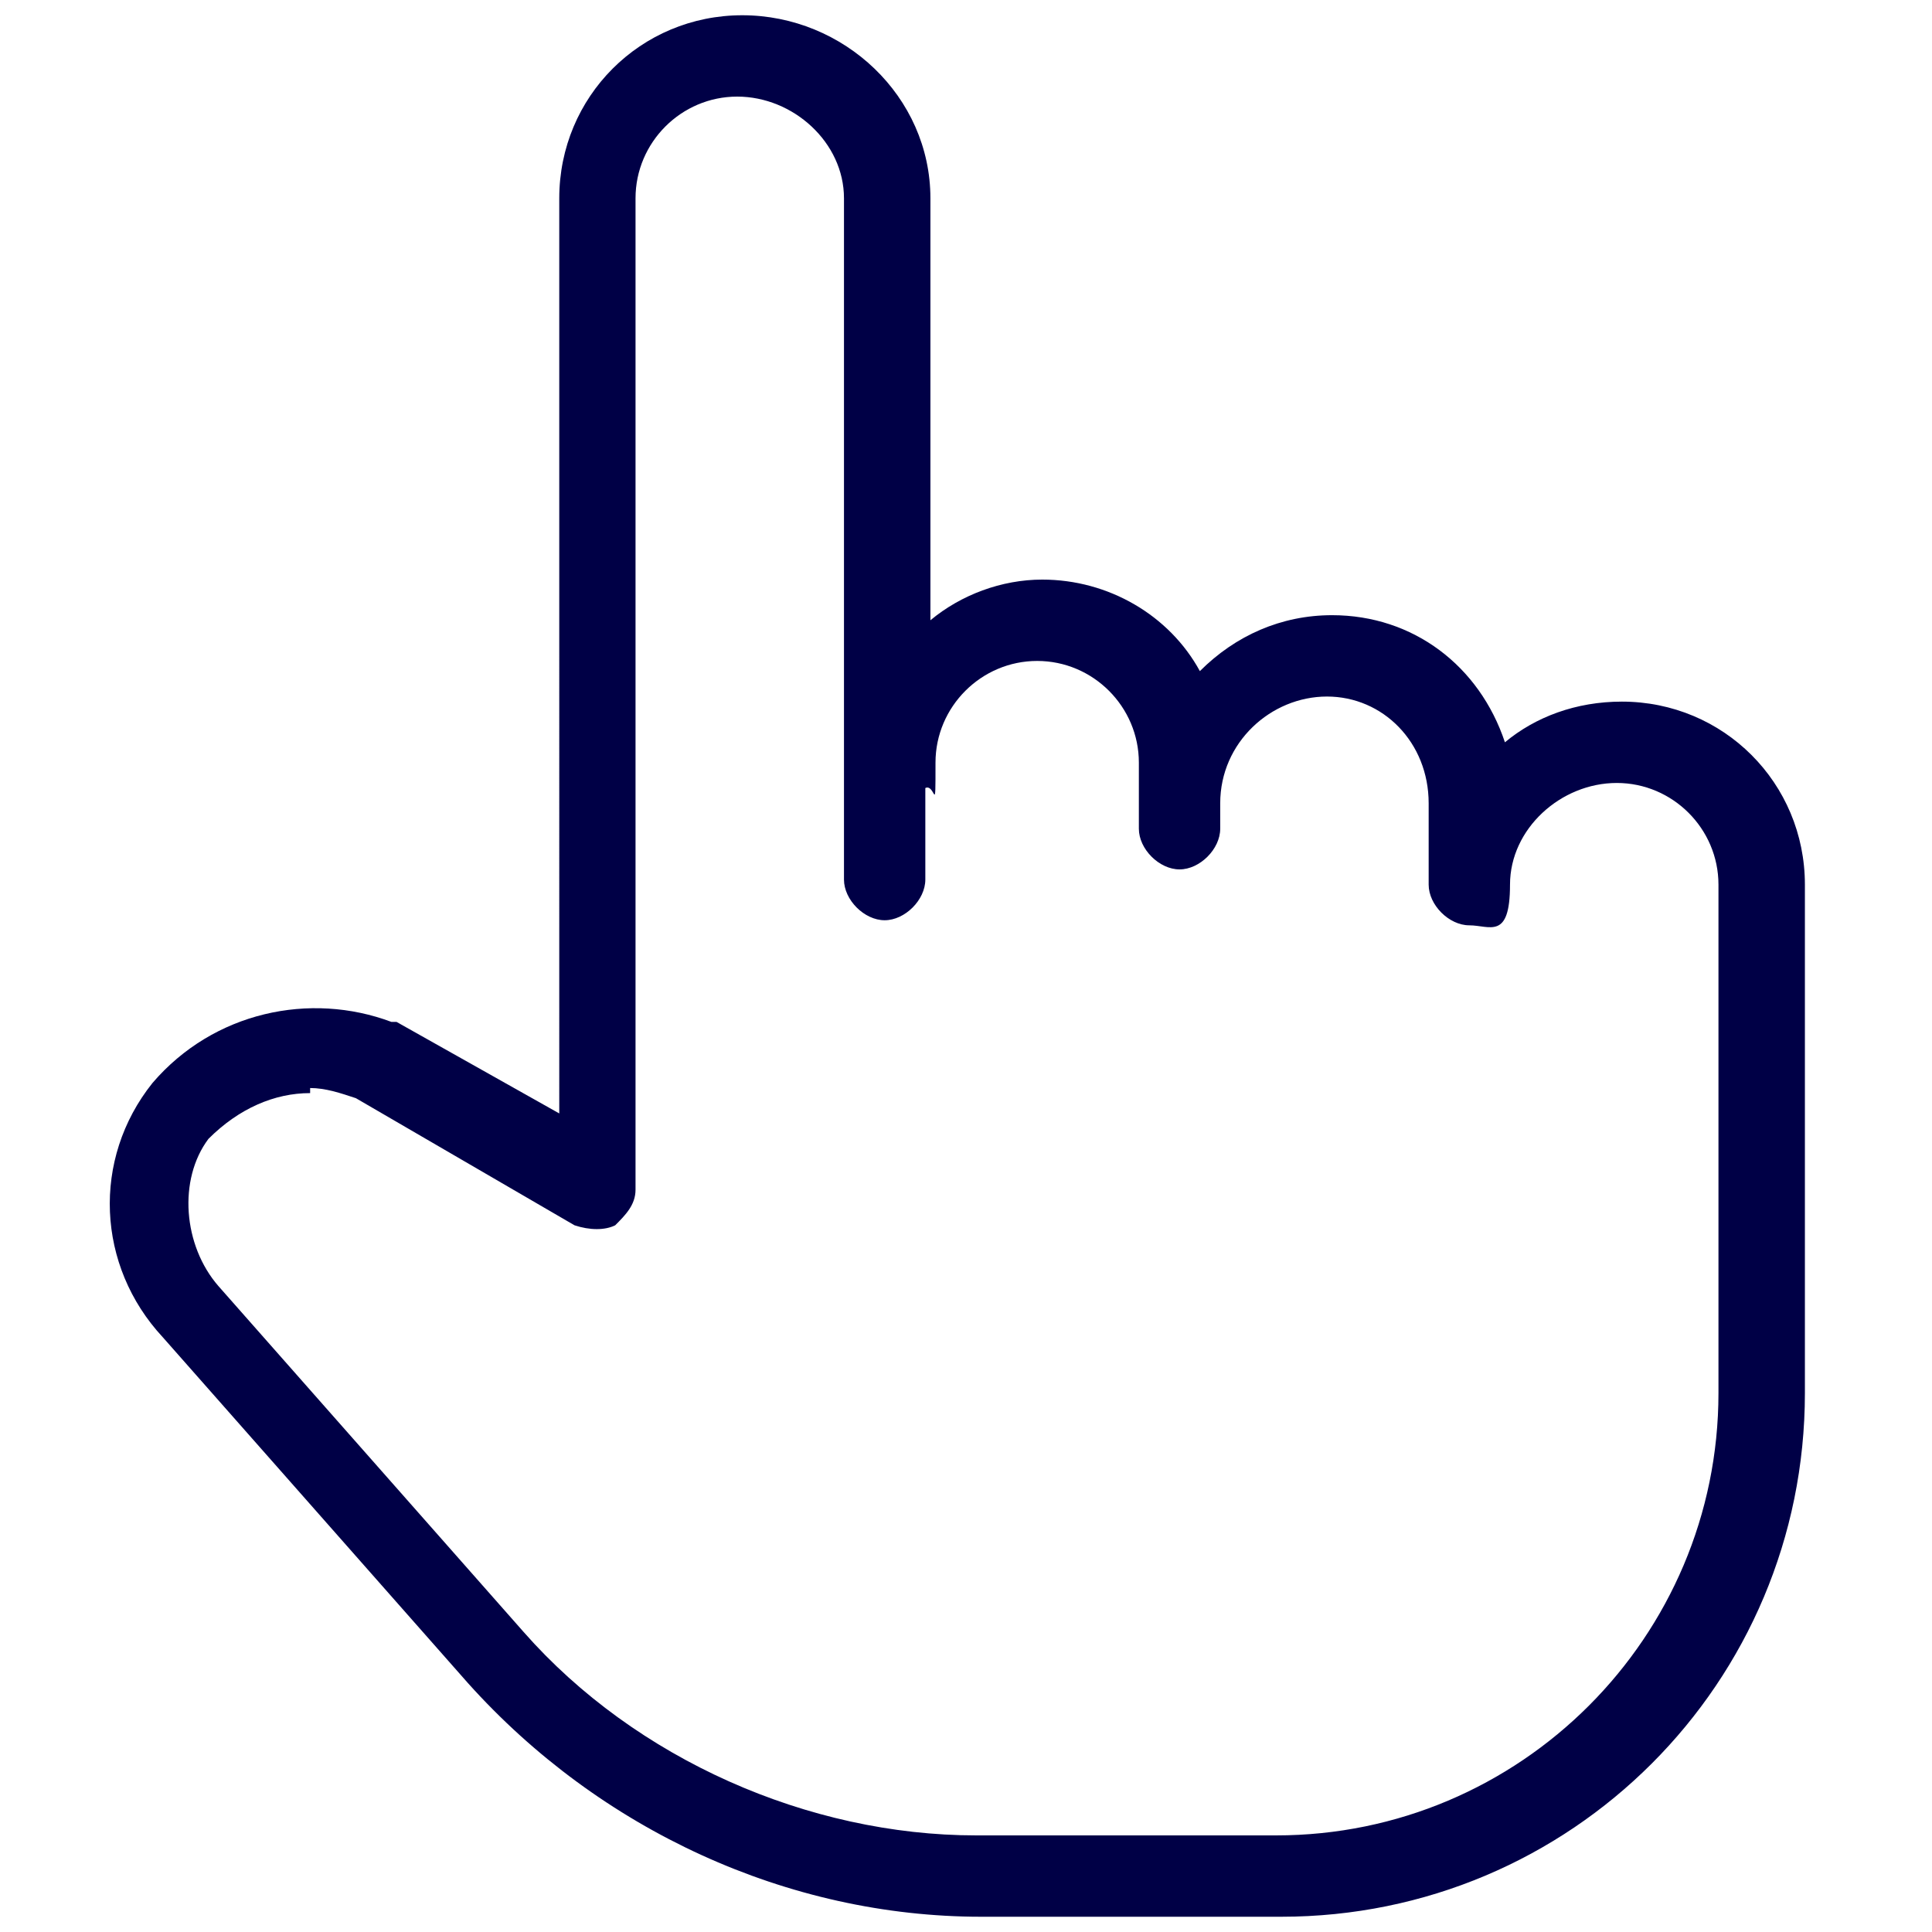 <?xml version="1.0" encoding="UTF-8"?>
<svg xmlns="http://www.w3.org/2000/svg" xmlns:xlink="http://www.w3.org/1999/xlink" id="Ebene_1" version="1.1" viewBox="0 0 38 38">
  <defs>
    <style>
      .st0 {
        fill: #000046;
      }
    </style>
  </defs>
  <path class="st0" d="M25.2,37.7h-5.9c-3.8,0-7.5-1.7-10.1-4.6l-6-6.8c-1.3-1.4-1.4-3.5-.2-5,1.2-1.4,3.1-1.8,4.7-1.2,0,0,0,0,.1,0l3.2,1.8V3.9c0-2,1.6-3.6,3.6-3.6s3.7,1.6,3.7,3.6v8.3c.6-.5,1.4-.8,2.2-.8,1.3,0,2.5.7,3.1,1.8.7-.7,1.6-1.1,2.6-1.1,1.6,0,2.9,1,3.4,2.5.6-.5,1.4-.8,2.3-.8,2,0,3.6,1.6,3.6,3.6v10c0,5.7-4.6,10.3-10.3,10.3ZM6.1,21.5c-.7,0-1.4.3-2,.9-.6.8-.5,2.1.2,2.9l6,6.8c2.2,2.5,5.6,4,8.9,4h5.9c4.8,0,8.7-3.9,8.7-8.7v-10c0-1.1-.9-2-2-2s-2.1.9-2.1,2-.4.8-.8.8-.8-.4-.8-.8v-1.6c0-1.2-.9-2.1-2-2.1s-2.1.9-2.1,2.1v.5c0,.4-.4.8-.8.8s-.8-.4-.8-.8v-1.3c0-1.1-.9-2-2-2s-2,.9-2,2,0,.4-.2.5v1.8c0,.4-.4.8-.8.8s-.8-.4-.8-.8V3.9c0-1.1-1-2-2.1-2s-2,.9-2,2v19.5c0,.3-.2.5-.4.7-.2.1-.5.1-.8,0l-4.3-2.5c-.3-.1-.6-.2-.9-.2Z"></path>
</svg>
